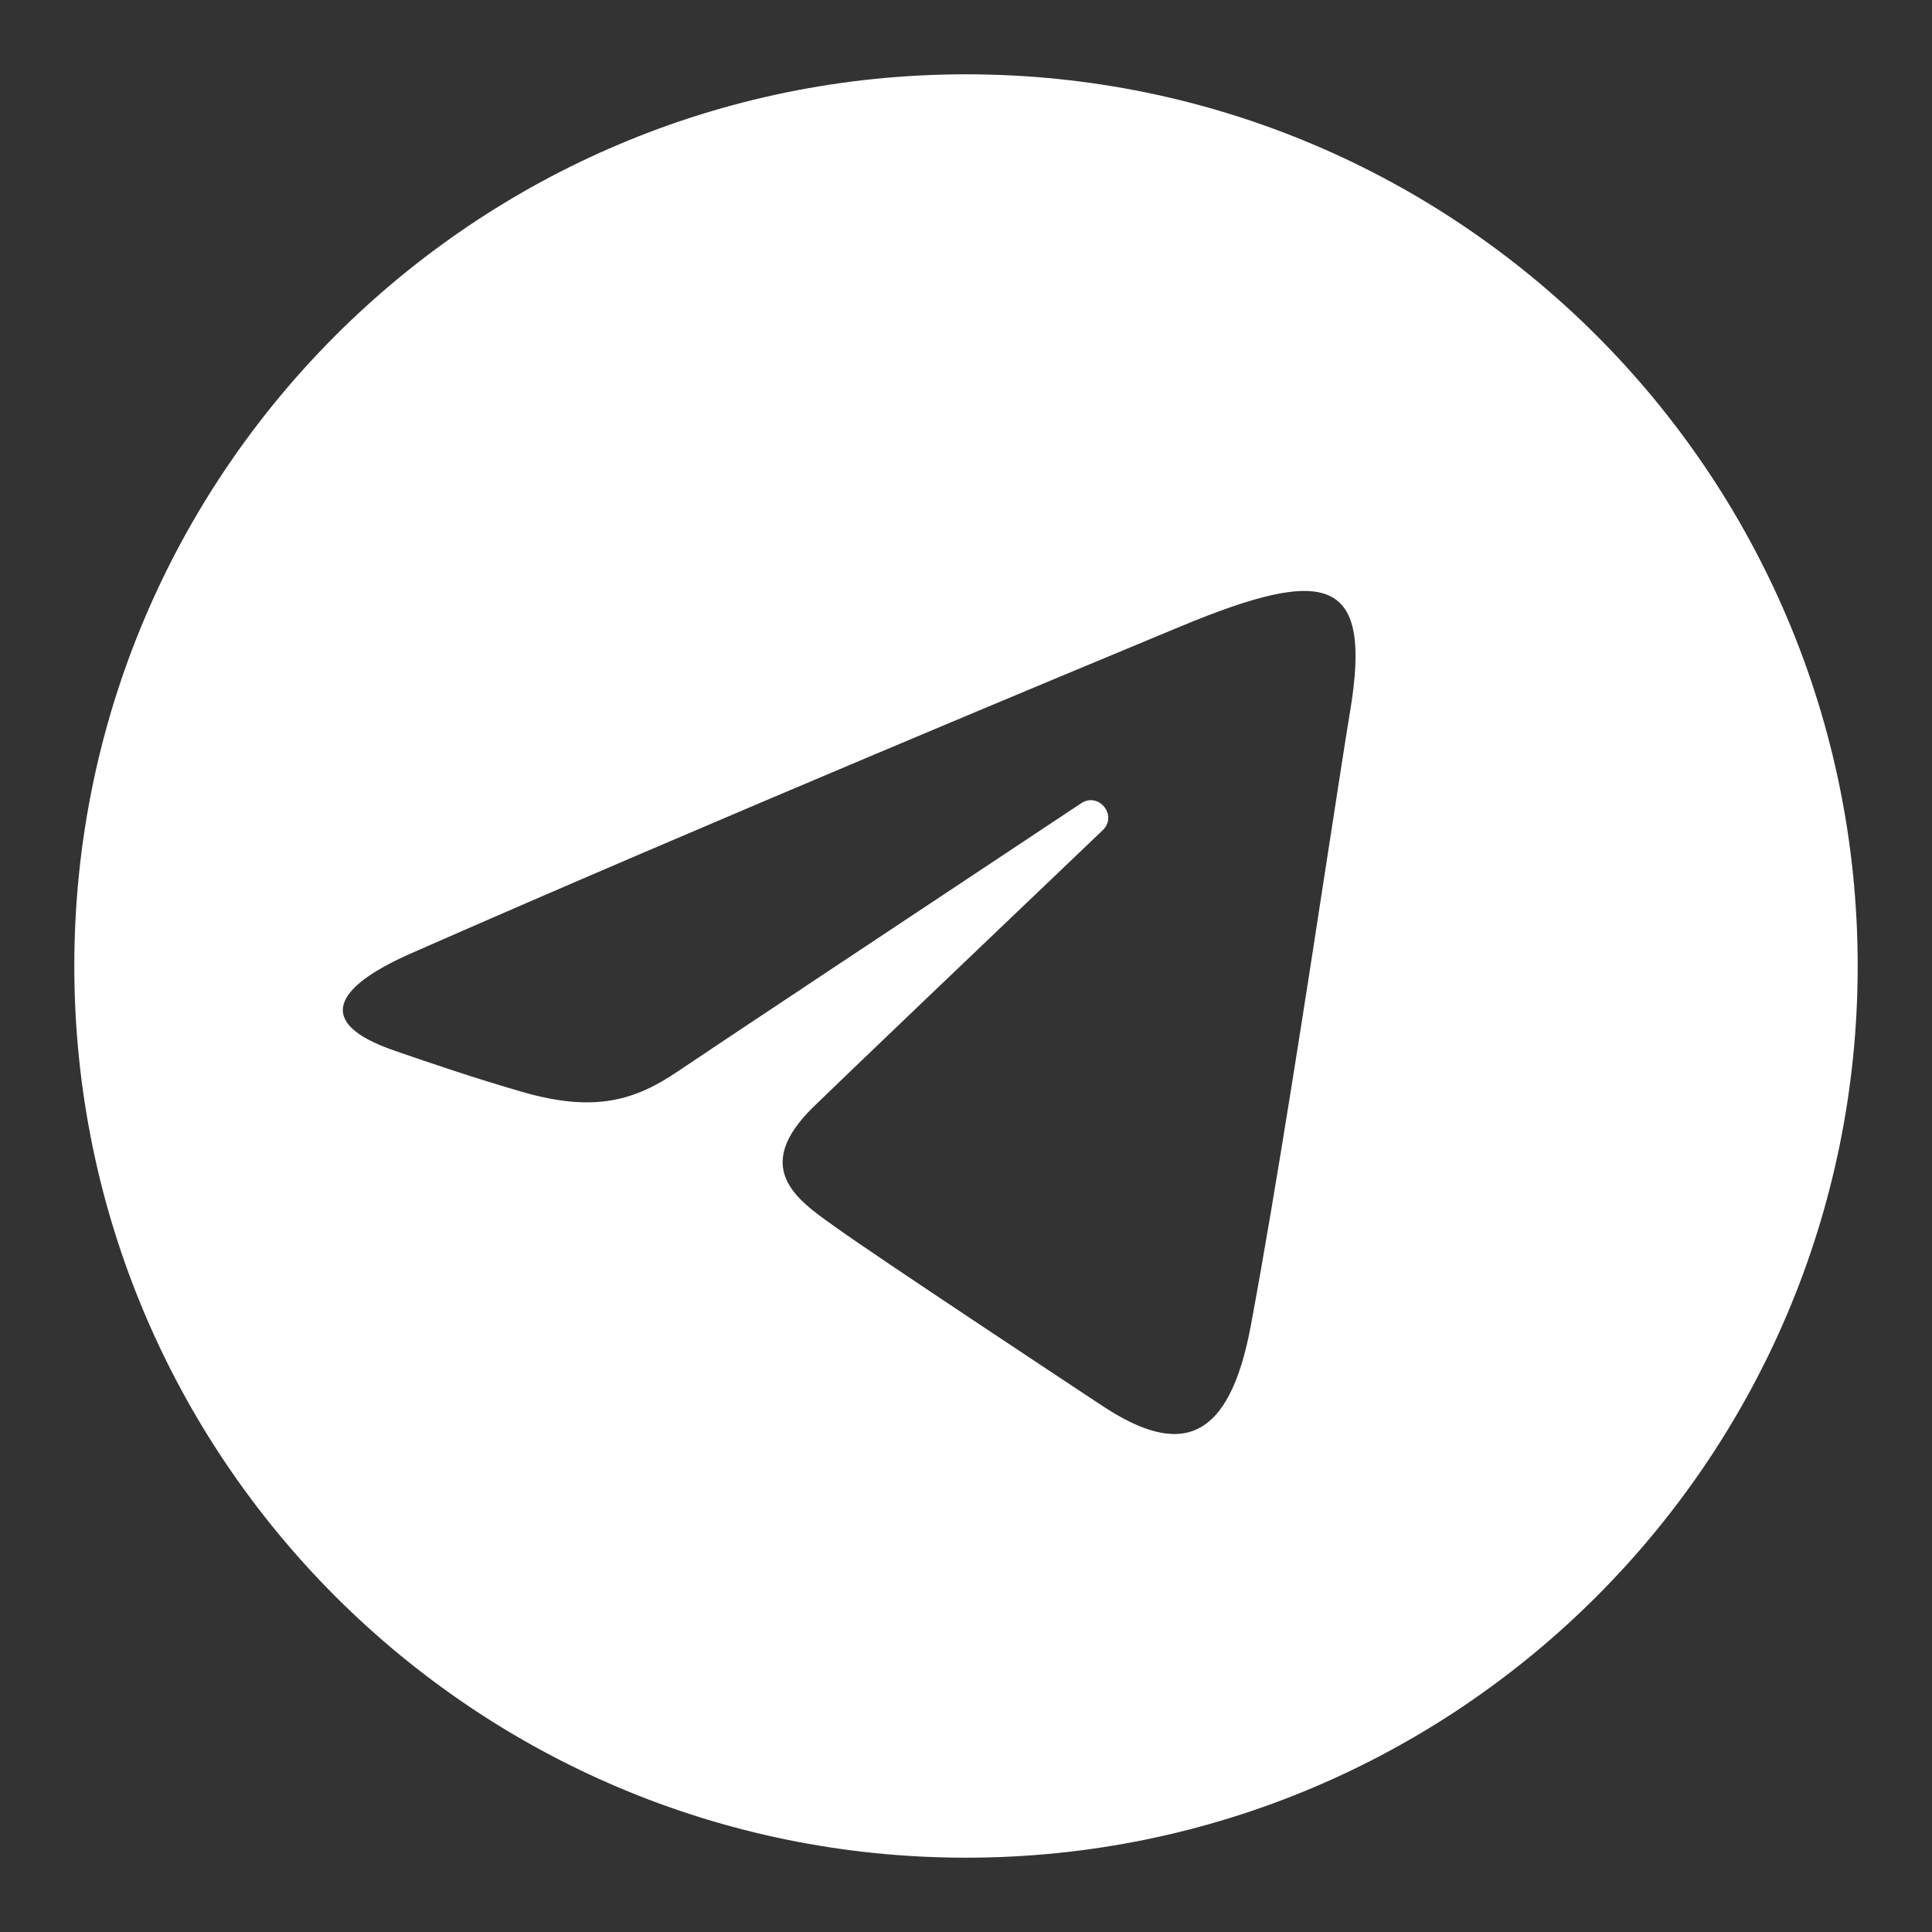 <?xml version="1.0" encoding="UTF-8"?> <svg xmlns="http://www.w3.org/2000/svg" width="52" height="52" viewBox="0 0 52 52" fill="none"><rect x="0" y="0" width="52" height="52" fill="#333333" stroke="none"/><path fill-rule="evenodd" clip-rule="evenodd" d="M26 50C39.254 50 50 39.254 50 26C50 12.746 39.254 2 26 2C12.746 2 2 12.746 2 26C2 39.254 12.746 50 26 50ZM31.577 16.943C29.43 17.835 19.112 22.12 11.064 25.66C8.972 26.581 8.461 27.538 10.615 28.277C10.666 28.295 10.725 28.315 10.79 28.338C11.438 28.561 12.745 29.012 14.082 29.396C16.028 29.955 17.113 29.603 18.242 28.837C18.99 28.329 24.862 24.43 29.098 21.621C29.574 21.305 30.091 21.952 29.679 22.346C26.536 25.343 22.503 29.195 21.888 29.798C20.226 31.424 21.434 32.28 22.418 32.978C22.458 33.007 22.498 33.035 22.537 33.063C23.632 33.847 28.678 37.184 29.678 37.844C31.756 39.215 33.079 38.84 33.668 35.669C34.359 31.954 35.171 26.672 35.747 22.924C36 21.28 36.208 19.932 36.339 19.141C36.94 15.531 35.734 15.219 31.804 16.849C31.744 16.874 31.668 16.905 31.577 16.943Z" fill="white"></path></svg> 